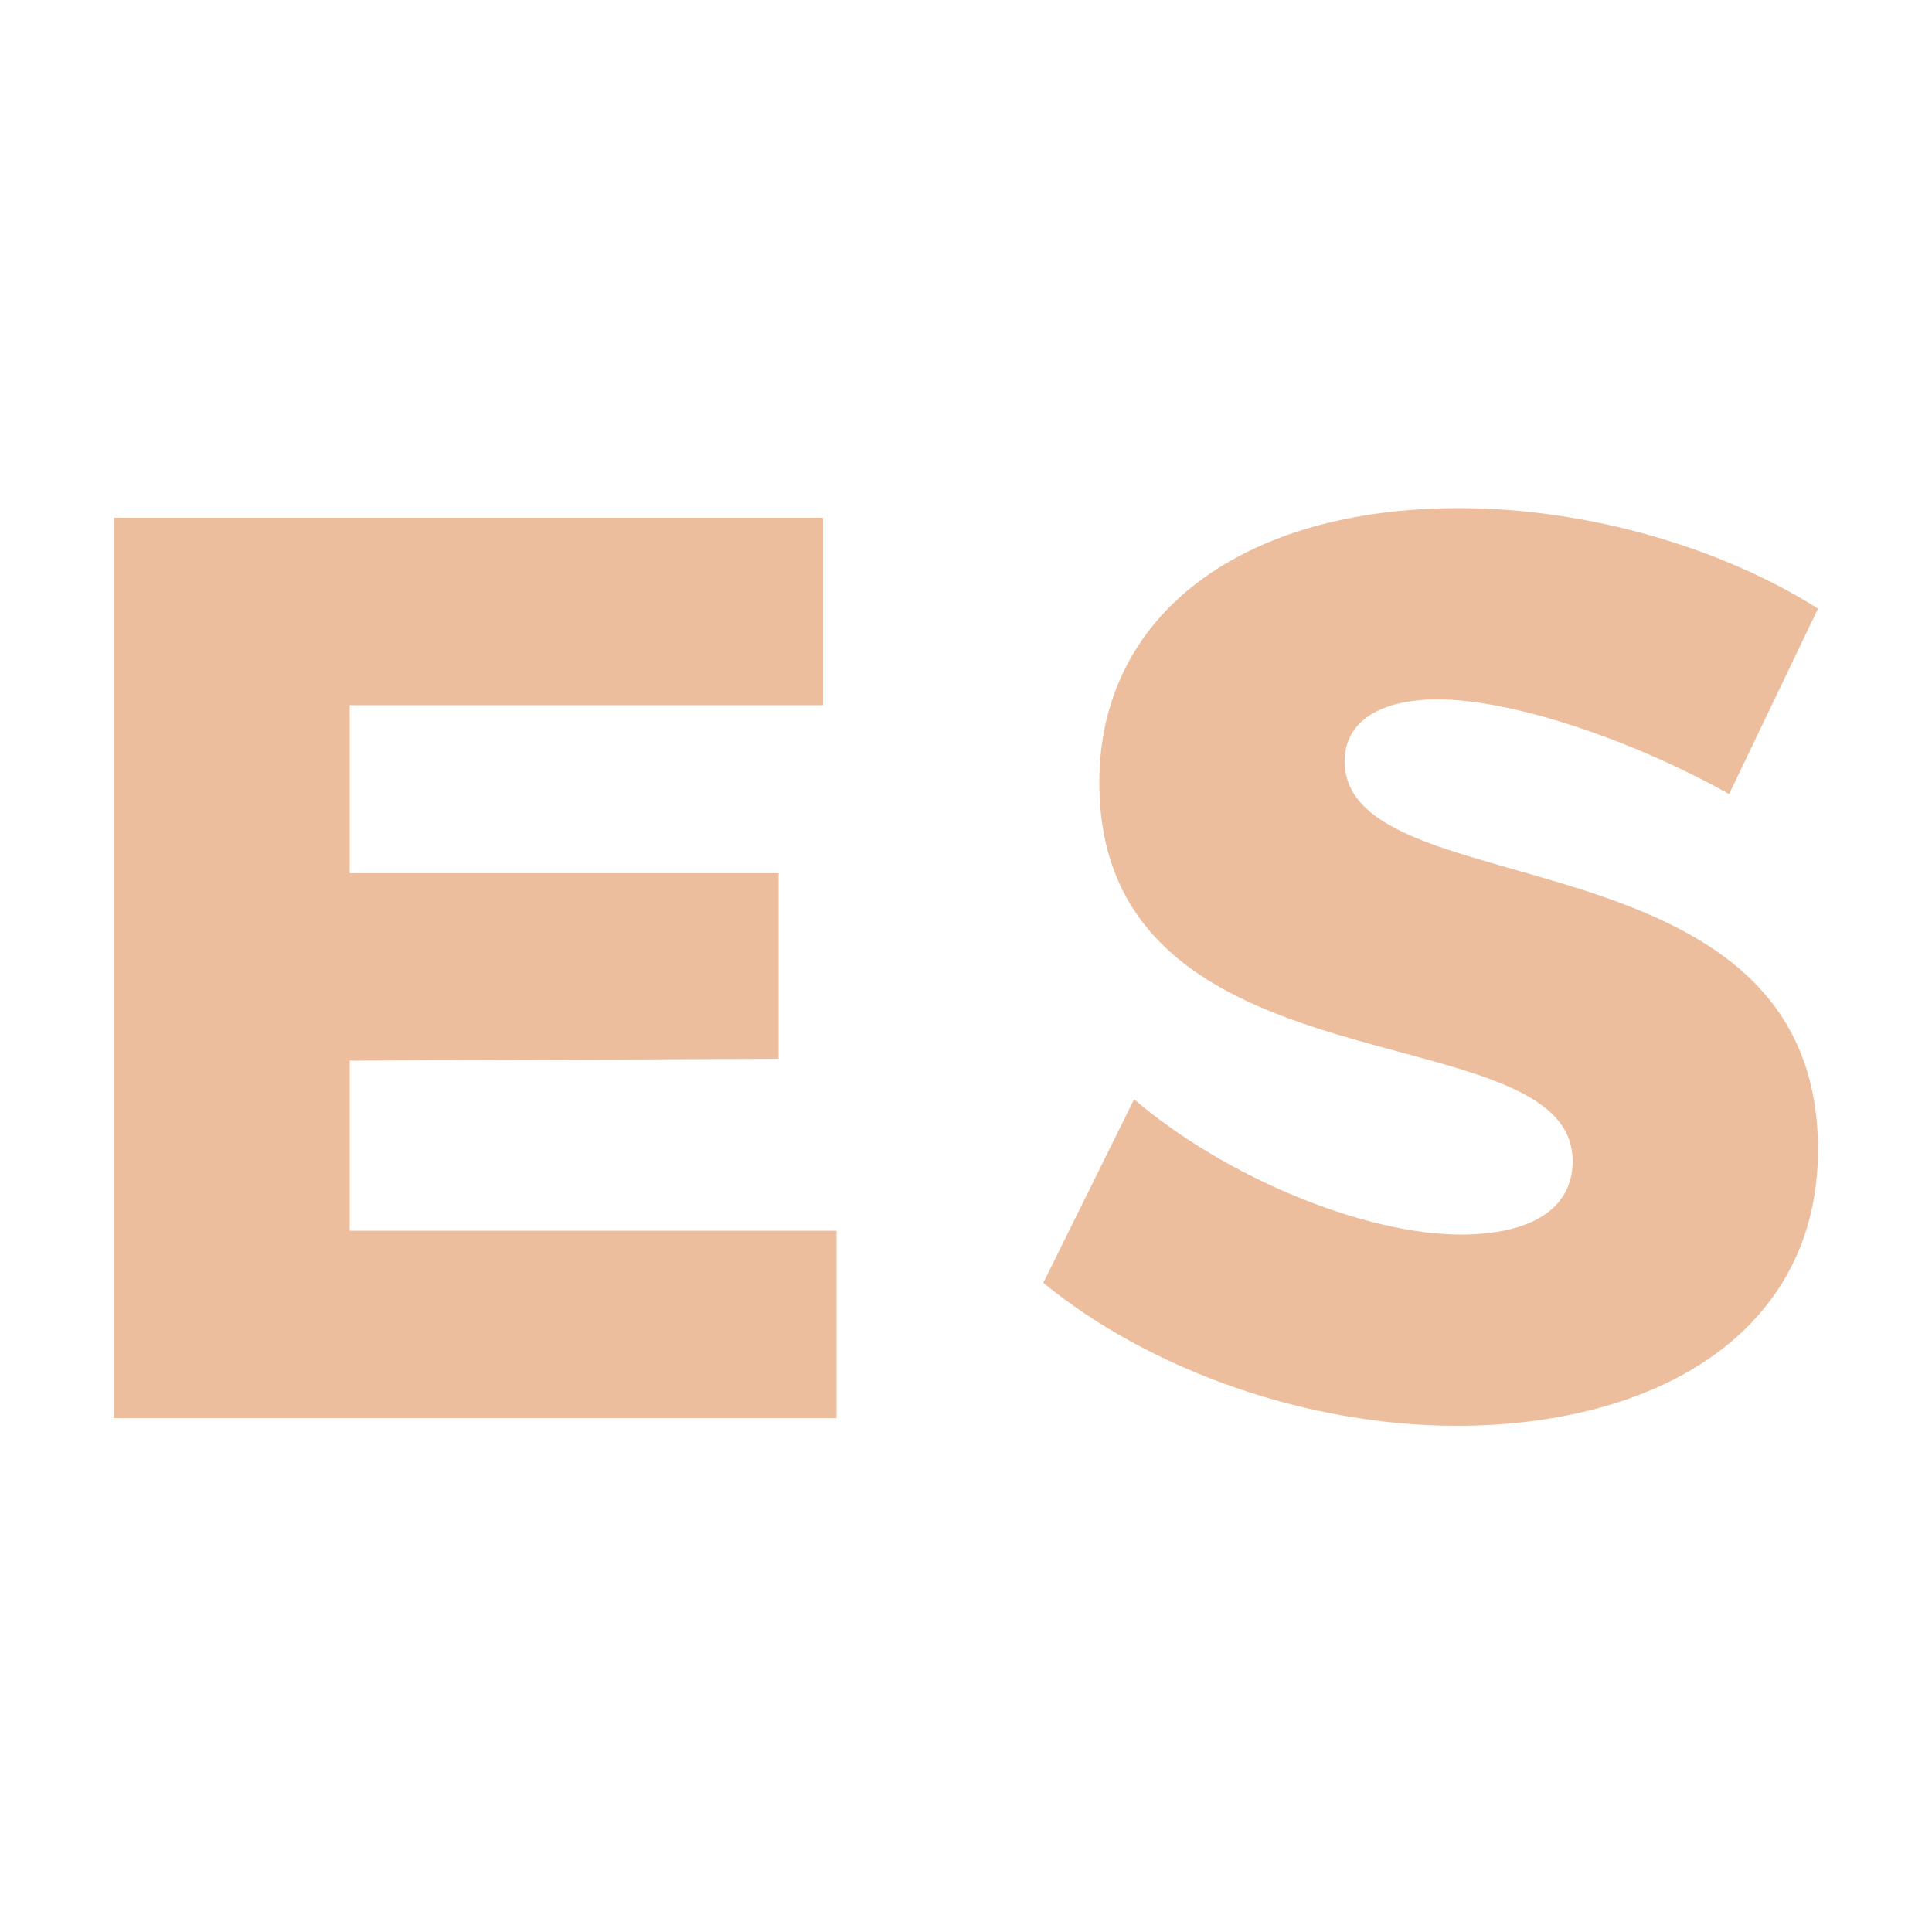 <?xml version="1.0" encoding="utf-8"?>
<!-- Generator: Adobe Illustrator 21.1.0, SVG Export Plug-In . SVG Version: 6.00 Build 0)  -->
<svg version="1.1" id="Capa_1" xmlns="http://www.w3.org/2000/svg" xmlns:xlink="http://www.w3.org/1999/xlink" x="0px" y="0px"
	 viewBox="0 0 100 100" enable-background="new 0 0 100 100" xml:space="preserve">
<g>
	<g>
		<path fill="#ECBE9E" d="M42.6,26.8v9.7H18.1v8.7h22.2v9.6l-22.2,0.1v8.8h25.2v9.7H5.9V26.8H42.6z"/>
		<path fill="#ECBE9E" d="M74.4,36.2c-2.9,0-4.8,1.1-4.8,3.2c0,7.7,24.5,3.3,24.5,20.1c0,9.5-8.4,14.3-18.7,14.3
			c-7.8,0-15.9-2.9-21.4-7.4l4.7-9.5c4.8,4.1,12,7,16.9,7c3.6,0,5.8-1.3,5.8-3.8c0-7.9-24.5-3.1-24.5-19.6c0-8.7,7.4-14.2,18.6-14.2
			c6.8,0,13.7,2.1,18.6,5.2l-4.6,9.6C84.5,38.3,78.3,36.2,74.4,36.2z"/>
	</g>
</g>
</svg>
